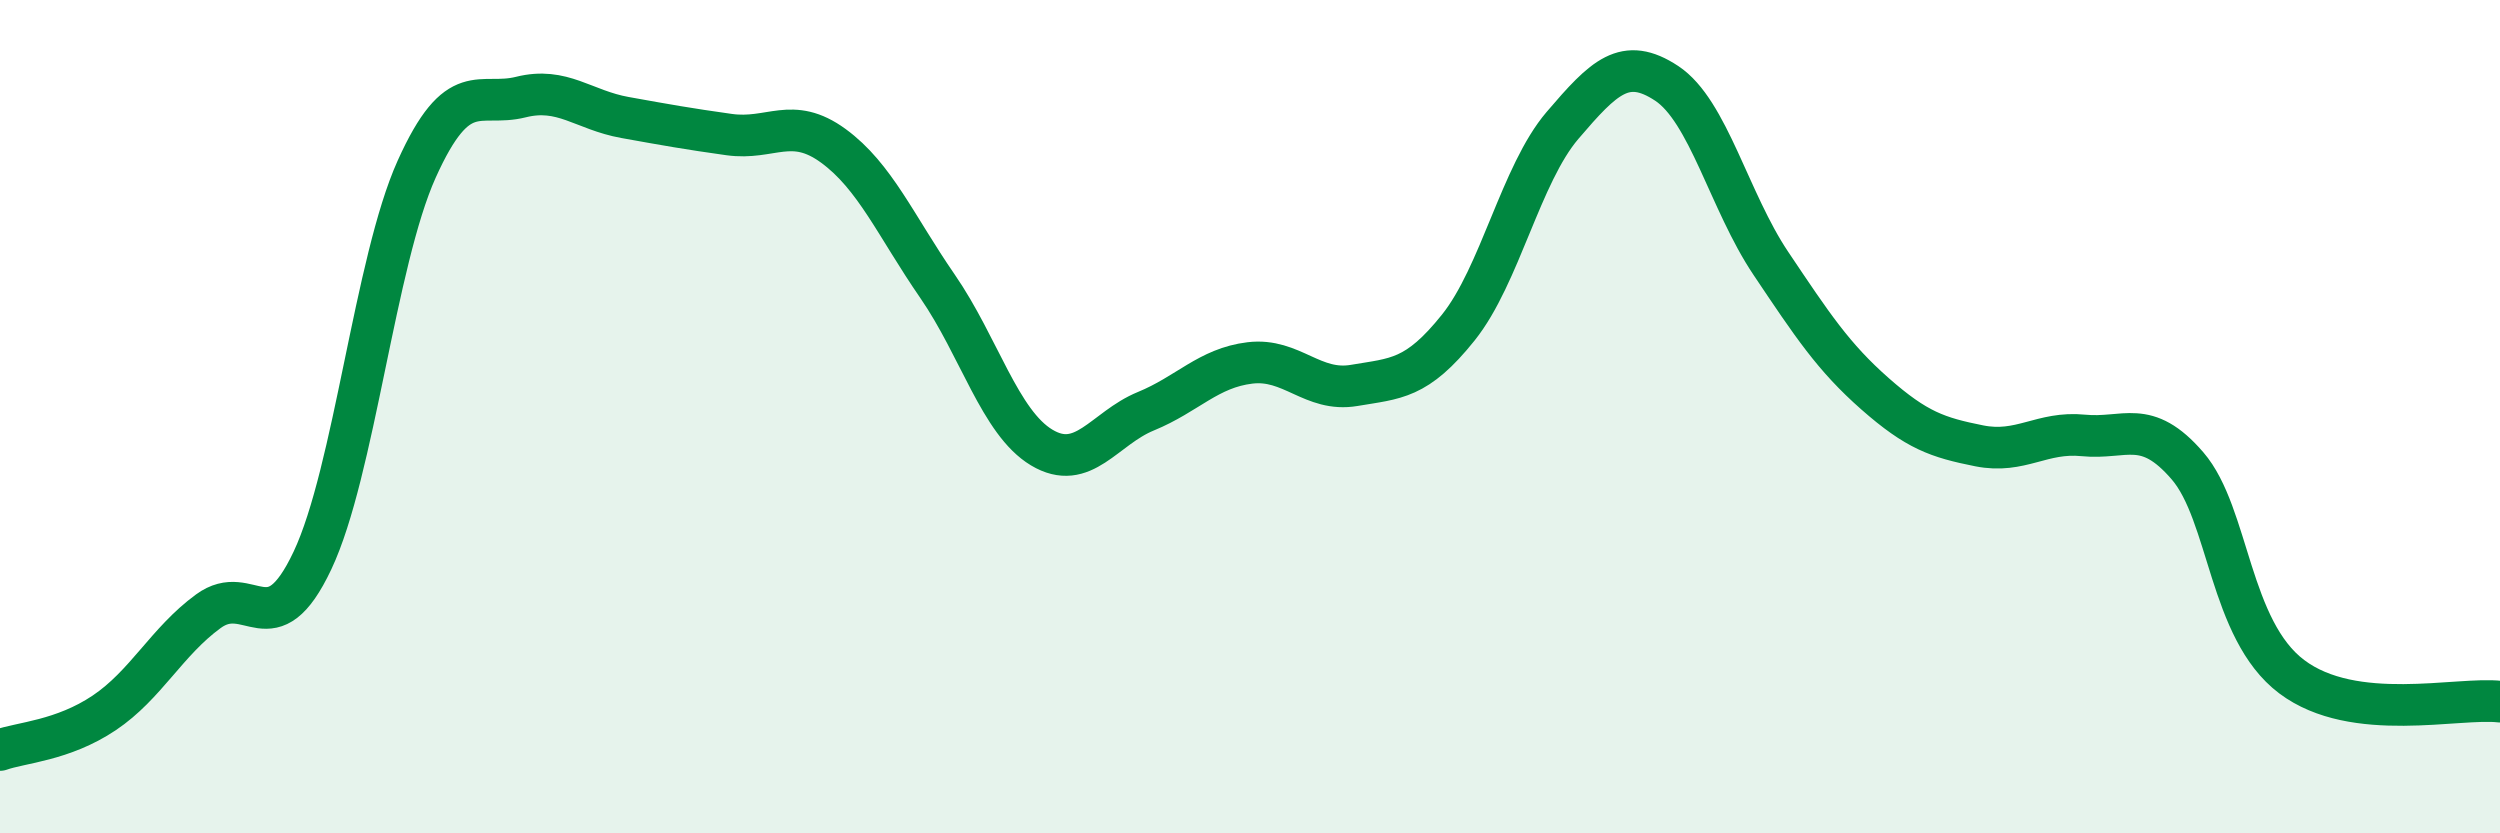 
    <svg width="60" height="20" viewBox="0 0 60 20" xmlns="http://www.w3.org/2000/svg">
      <path
        d="M 0,18 C 0.5,17.82 1.5,17.78 2.5,17.11 C 3.5,16.44 4,15.4 5,14.67 C 6,13.94 6.5,15.57 7.5,13.45 C 8.5,11.33 9,6.28 10,4.06 C 11,1.84 11.5,2.58 12.5,2.33 C 13.5,2.08 14,2.64 15,2.82 C 16,3 16.5,3.09 17.5,3.23 C 18.5,3.37 19,2.77 20,3.5 C 21,4.23 21.5,5.42 22.5,6.87 C 23.5,8.32 24,10.14 25,10.74 C 26,11.34 26.5,10.28 27.5,9.87 C 28.5,9.46 29,8.83 30,8.71 C 31,8.59 31.5,9.42 32.5,9.25 C 33.5,9.08 34,9.11 35,7.86 C 36,6.61 36.5,4.18 37.5,3.01 C 38.5,1.84 39,1.34 40,2 C 41,2.66 41.5,4.83 42.5,6.32 C 43.5,7.81 44,8.57 45,9.45 C 46,10.33 46.5,10.5 47.5,10.7 C 48.5,10.9 49,10.35 50,10.45 C 51,10.55 51.5,10.02 52.5,11.18 C 53.5,12.34 53.5,15.11 55,16.24 C 56.5,17.37 59,16.72 60,16.84L60 20L0 20Z"
        fill="#008740"
        opacity="0.1"
        stroke-linecap="round"
        stroke-linejoin="round"
      />
      <path
        d="M 0,18 C 0.5,17.82 1.5,17.78 2.5,17.11 C 3.5,16.44 4,15.4 5,14.67 C 6,13.94 6.5,15.57 7.5,13.45 C 8.5,11.33 9,6.28 10,4.06 C 11,1.84 11.5,2.58 12.5,2.33 C 13.5,2.08 14,2.64 15,2.82 C 16,3 16.5,3.09 17.5,3.23 C 18.5,3.37 19,2.77 20,3.5 C 21,4.23 21.5,5.42 22.5,6.87 C 23.5,8.32 24,10.14 25,10.74 C 26,11.34 26.5,10.28 27.5,9.87 C 28.5,9.46 29,8.83 30,8.71 C 31,8.59 31.5,9.42 32.5,9.25 C 33.5,9.08 34,9.11 35,7.86 C 36,6.61 36.5,4.18 37.5,3.01 C 38.5,1.84 39,1.34 40,2 C 41,2.66 41.5,4.83 42.5,6.32 C 43.5,7.81 44,8.57 45,9.45 C 46,10.33 46.5,10.5 47.5,10.7 C 48.5,10.9 49,10.35 50,10.45 C 51,10.55 51.5,10.02 52.5,11.18 C 53.5,12.34 53.5,15.11 55,16.24 C 56.5,17.37 59,16.72 60,16.84"
        stroke="#008740"
        stroke-width="1"
        fill="none"
        stroke-linecap="round"
        stroke-linejoin="round"
      />
    </svg>
  